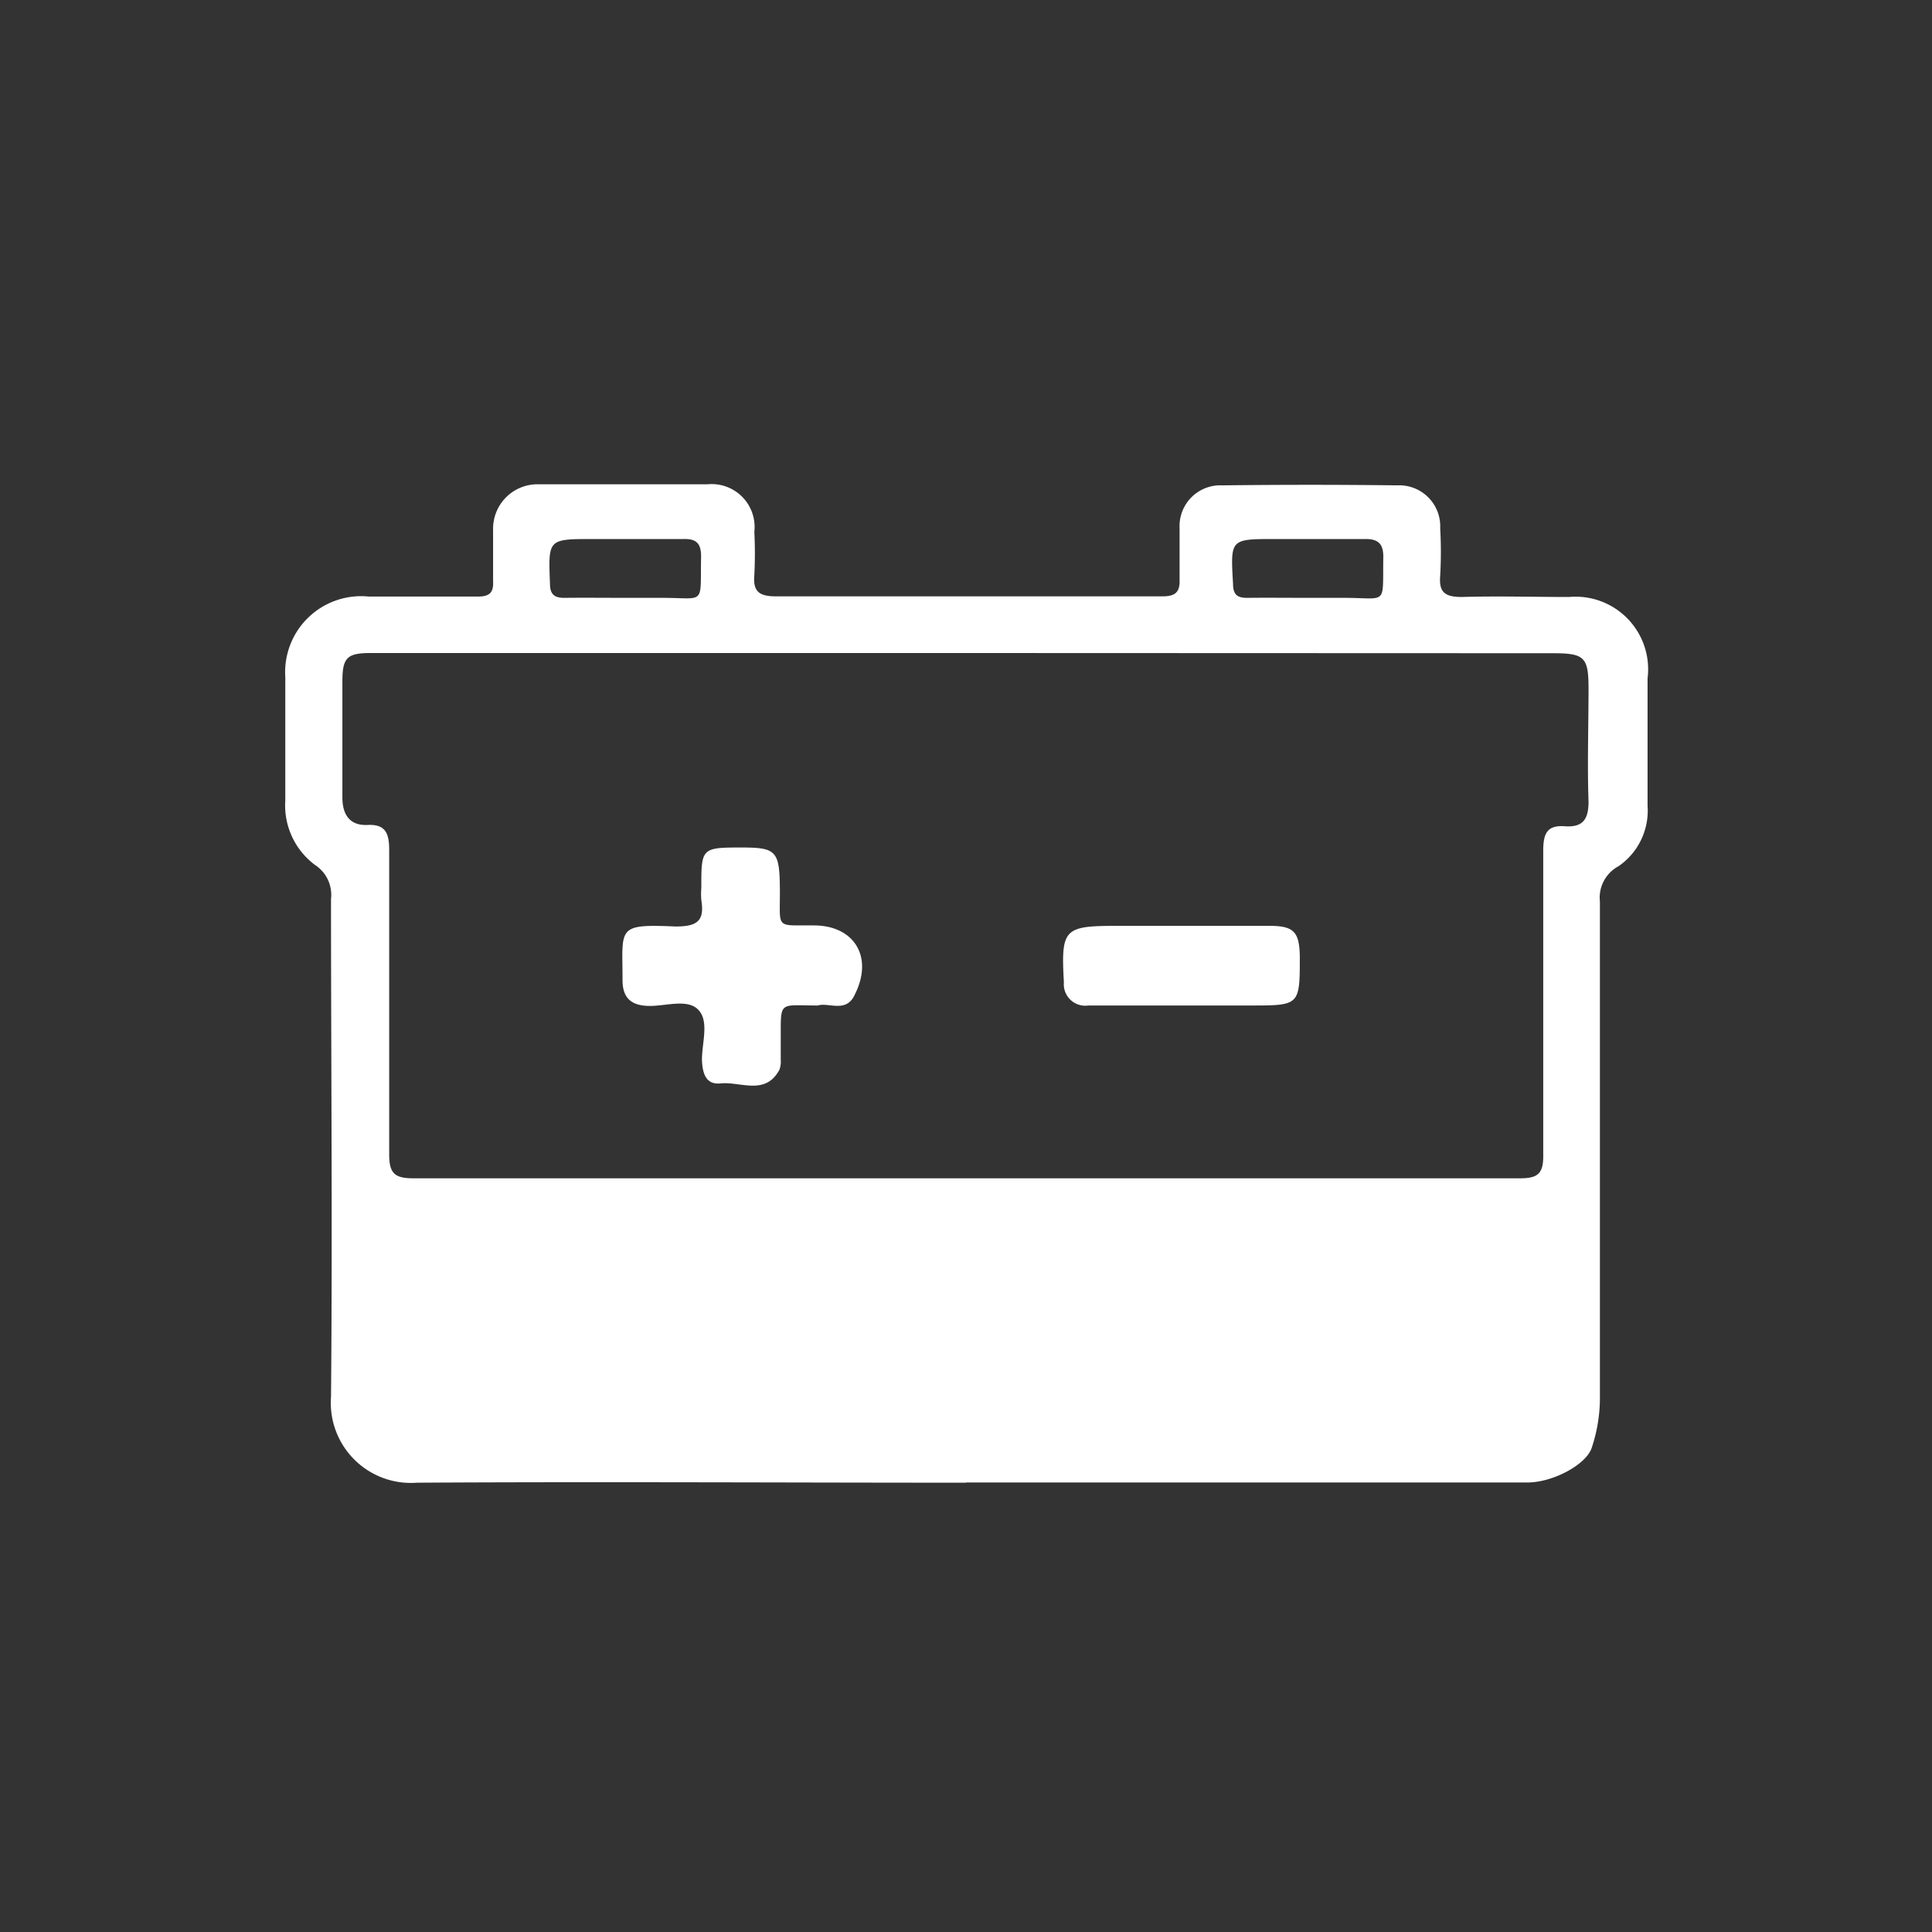 <svg id="Layer_1" data-name="Layer 1" xmlns="http://www.w3.org/2000/svg" viewBox="0 0 90 90"><rect x="0" y="0" width="90" height="90" fill="#333333" stroke="none"/><defs><style>.cls-1{fill:#fff;}</style></defs><title>icon-bateria-cartrack</title><g id="_Group_" data-name="&lt;Group&gt;"><path id="_Compound_Path_" data-name="&lt;Compound Path&gt;" class="cls-1" d="M45,69.07c-8.53,0-17.06-.05-25.58,0a3.73,3.73,0,0,1-4-4c.07-7.73,0-15.46,0-23.19a1.66,1.66,0,0,0-.75-1.59,3.46,3.46,0,0,1-1.38-3c0-1.92,0-3.83,0-5.75a3.54,3.54,0,0,1,3.89-3.75c1.69,0,3.39,0,5.08,0,.54,0,.74-.18.71-.72,0-.8,0-1.6,0-2.4a2.07,2.07,0,0,1,2.13-2.11q3.93,0,7.86,0a2,2,0,0,1,2.18,2.22,19.84,19.84,0,0,1,0,2c-.07.77.22,1,1,1,4.85,0,9.71,0,14.57,0,1.15,0,2.3,0,3.45,0,.57,0,.81-.18.79-.77,0-.8,0-1.6,0-2.4a1.9,1.9,0,0,1,2-2q4.07-.05,8.14,0a1.91,1.91,0,0,1,2,2,19.46,19.46,0,0,1,0,2.2c-.06.74.17,1,1,1,1.66-.05,3.32,0,5,0a3.38,3.38,0,0,1,3.66,3.79c0,2,0,4,0,5.94a3.14,3.14,0,0,1-1.35,2.81A1.66,1.66,0,0,0,74.53,42c0,7.73,0,15.46,0,23.19a7.36,7.36,0,0,1-.38,2.25c-.25.78-1.8,1.62-3,1.62H45Zm0-38.65H17.27c-1.1,0-1.31.22-1.32,1.27,0,1.82,0,3.64,0,5.46,0,.83.37,1.32,1.18,1.28s1,.37,1,1.15c0,4.73,0,9.45,0,14.18,0,.88.23,1.13,1.12,1.13q25.78,0,51.55,0c.82,0,1.1-.2,1.09-1.07,0-4.73,0-9.45,0-14.18,0-.79.16-1.21,1-1.15S74,38.18,74,37.34c-.06-1.75,0-3.51,0-5.27,0-1.46-.19-1.64-1.66-1.64ZM29.12,27.85c.57,0,1.15,0,1.72,0,2.06,0,1.77.38,1.82-1.92,0-.63-.23-.84-.84-.82-1.4,0-2.8,0-4.2,0-2.1,0-2.08,0-2,2.08,0,.49.2.67.69.66C27.27,27.84,28.2,27.85,29.12,27.85Zm31.77,0c.57,0,1.15,0,1.72,0,2.06,0,1.79.4,1.83-1.91,0-.62-.25-.84-.86-.83-1.4,0-2.8,0-4.2,0-2.08,0-2.06,0-1.94,2.09,0,.51.21.66.69.65C59,27.84,60,27.85,60.88,27.85Z"/><path id="_Path_" data-name="&lt;Path&gt;" class="cls-1" d="M38.09,46.84c-1.86,0-1.71-.25-1.72,1.66,0,.29,0,.57,0,.86a1.11,1.11,0,0,1-.06.47c-.66,1.23-1.82.54-2.75.64-.69.07-.84-.49-.86-1.11,0-.79.34-1.77-.16-2.31s-1.51-.18-2.3-.19S29,46.53,29,45.66c0-2.46-.3-2.62,2.47-2.5,1,0,1.36-.25,1.2-1.23a3.42,3.42,0,0,1,0-.57c0-1.85,0-1.88,1.87-1.88,1.64,0,1.78.16,1.79,2s-.23,1.61,1.62,1.63,2.74,1.47,1.88,3.2C39.43,47.22,38.62,46.68,38.09,46.84Z"/><path id="_Path_2" data-name="&lt;Path&gt;" class="cls-1" d="M55.1,46.84c-1.47,0-2.93,0-4.4,0a1,1,0,0,1-1.14-1.08c-.14-2.51,0-2.63,2.51-2.63h7.07c1.13,0,1.39.28,1.41,1.42,0,2.29,0,2.29-2.3,2.29Z"/></g></svg>